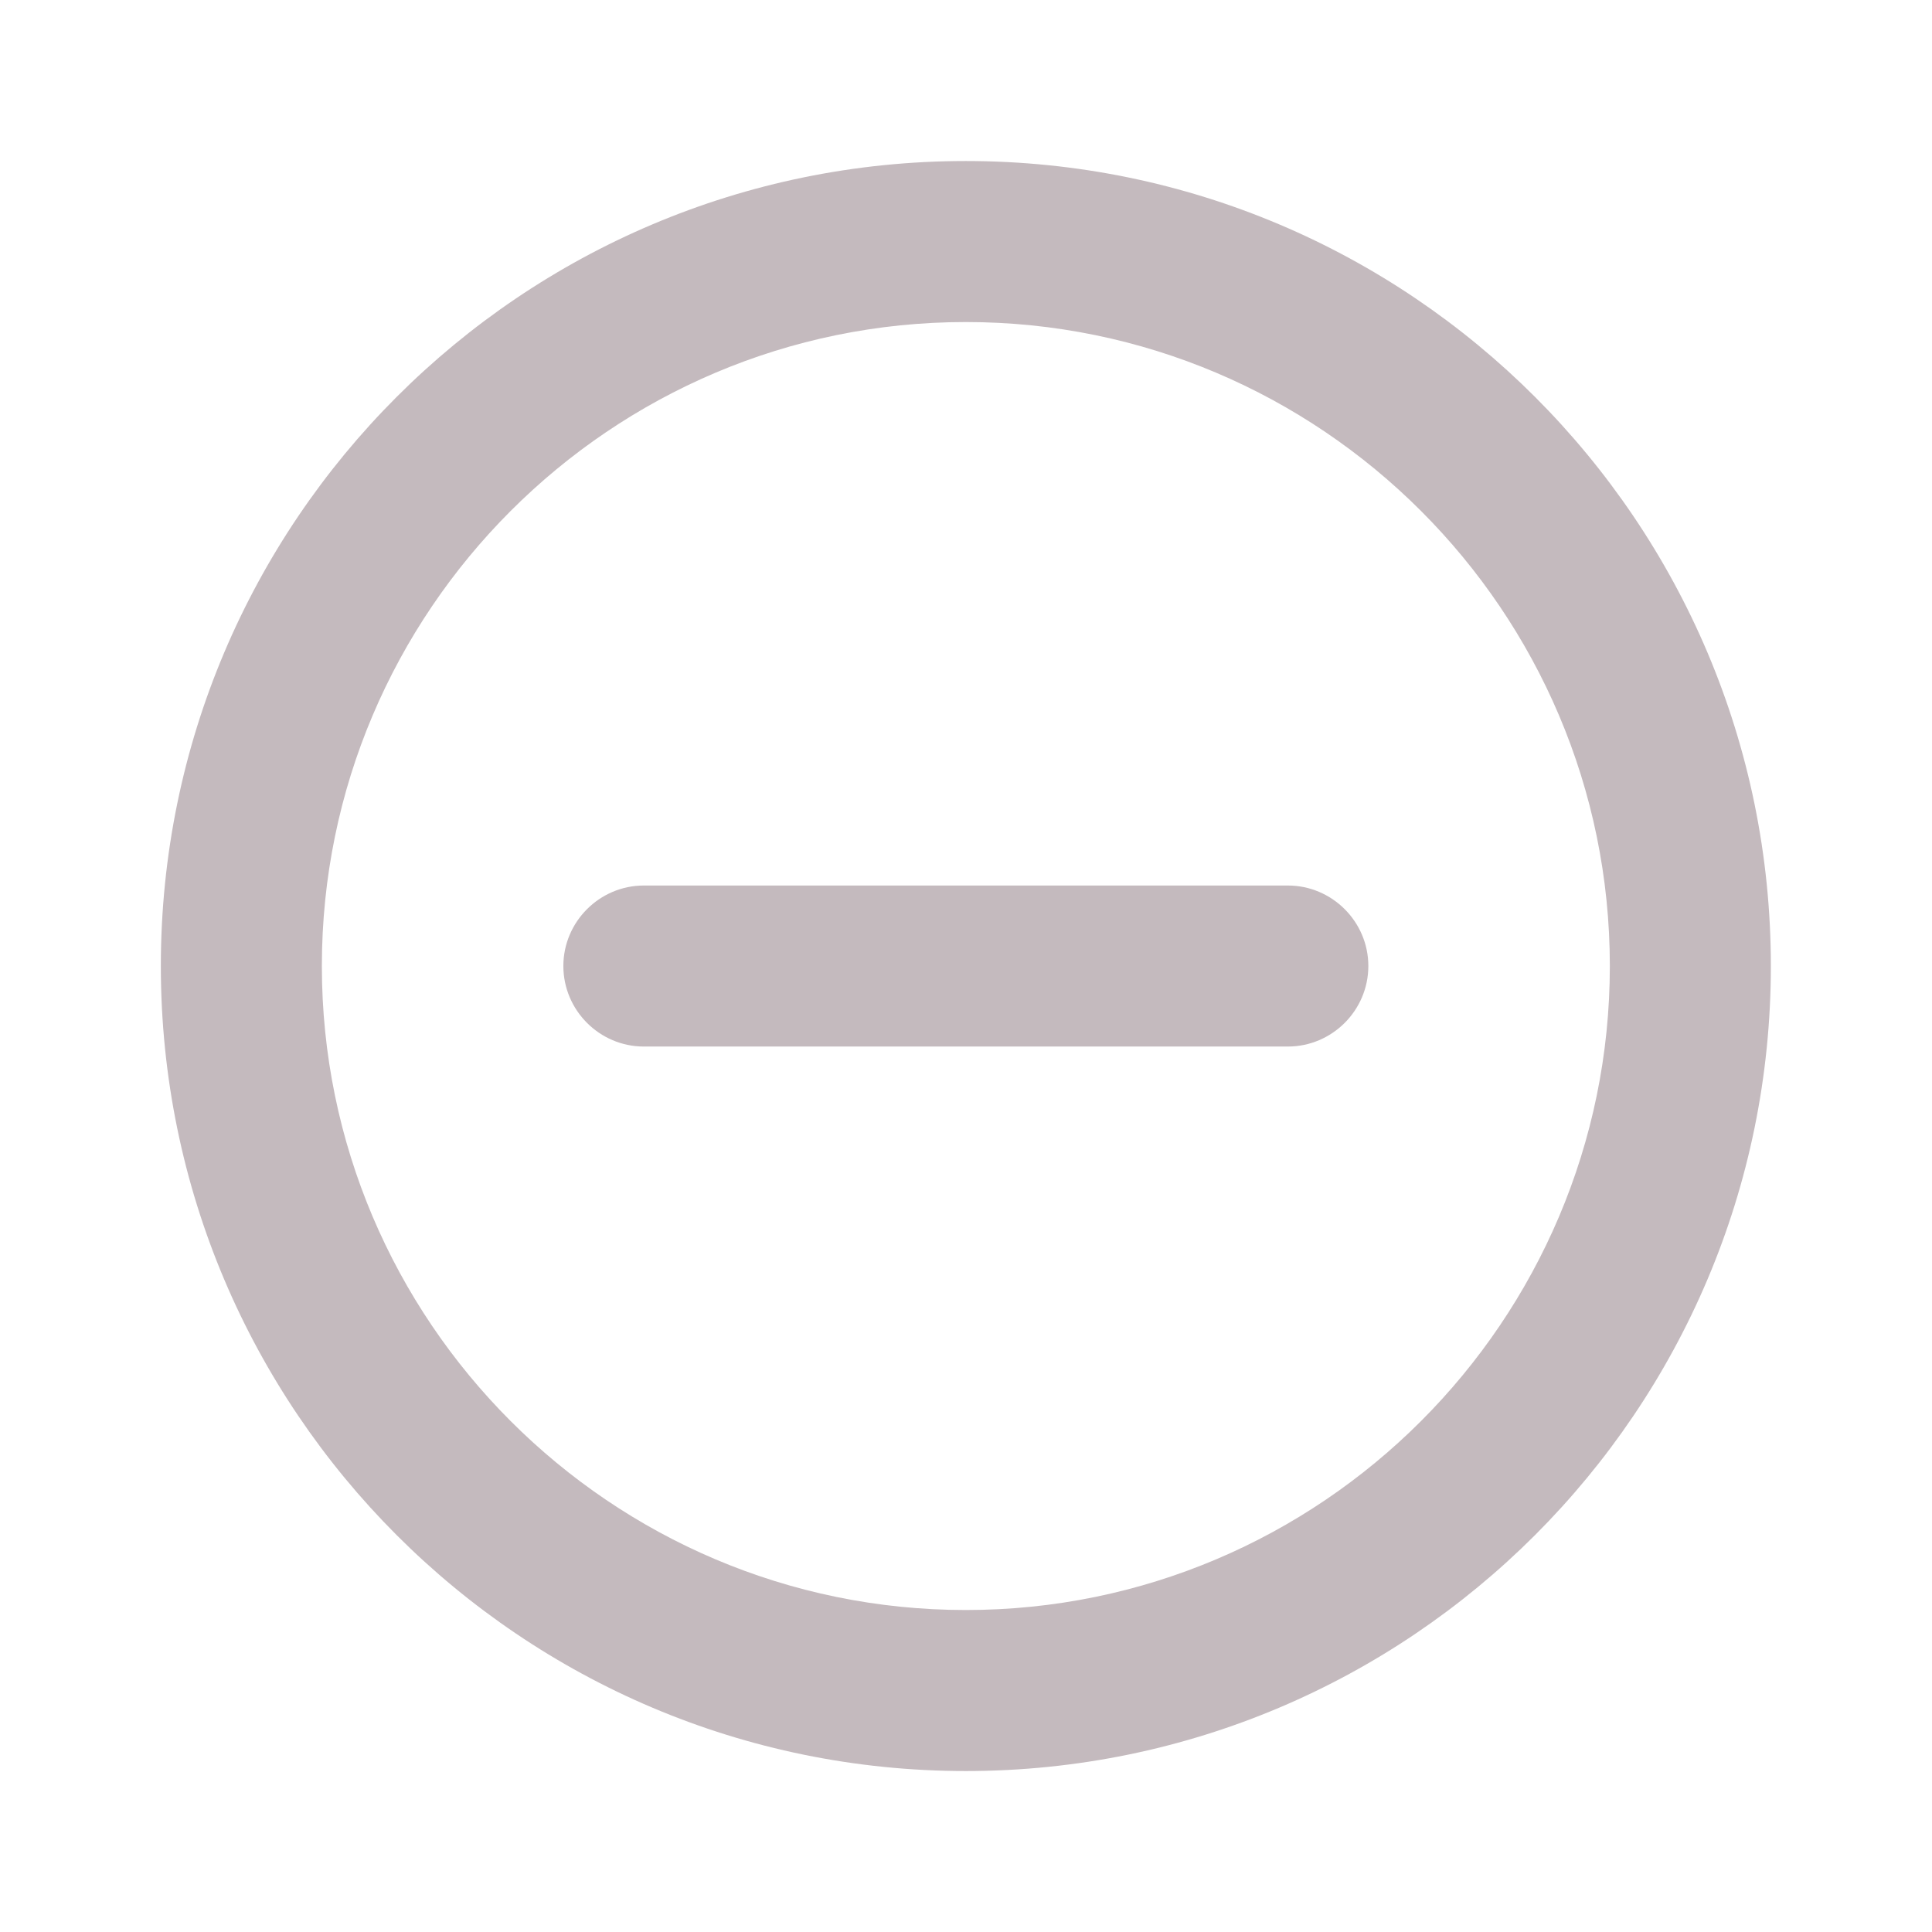 <svg width="32" height="32" viewBox="0 0 32 32" fill="none" xmlns="http://www.w3.org/2000/svg">
<path d="M9.331 16C9.331 16.734 9.931 17.334 10.664 17.334H21.331C22.064 17.334 22.664 16.734 22.664 16C22.664 15.267 22.064 14.667 21.331 14.667H10.664C9.931 14.667 9.331 15.267 9.331 16ZM15.997 2.667C8.637 2.667 2.664 8.64 2.664 16C2.664 23.36 8.637 29.334 15.997 29.334C23.357 29.334 29.331 23.36 29.331 16C29.331 8.64 23.357 2.667 15.997 2.667ZM15.997 26.667C10.117 26.667 5.331 21.88 5.331 16C5.331 10.12 10.117 5.334 15.997 5.334C21.877 5.334 26.664 10.12 26.664 16C26.664 21.88 21.877 26.667 15.997 26.667Z" fill="#C4BABE"/>
</svg>
